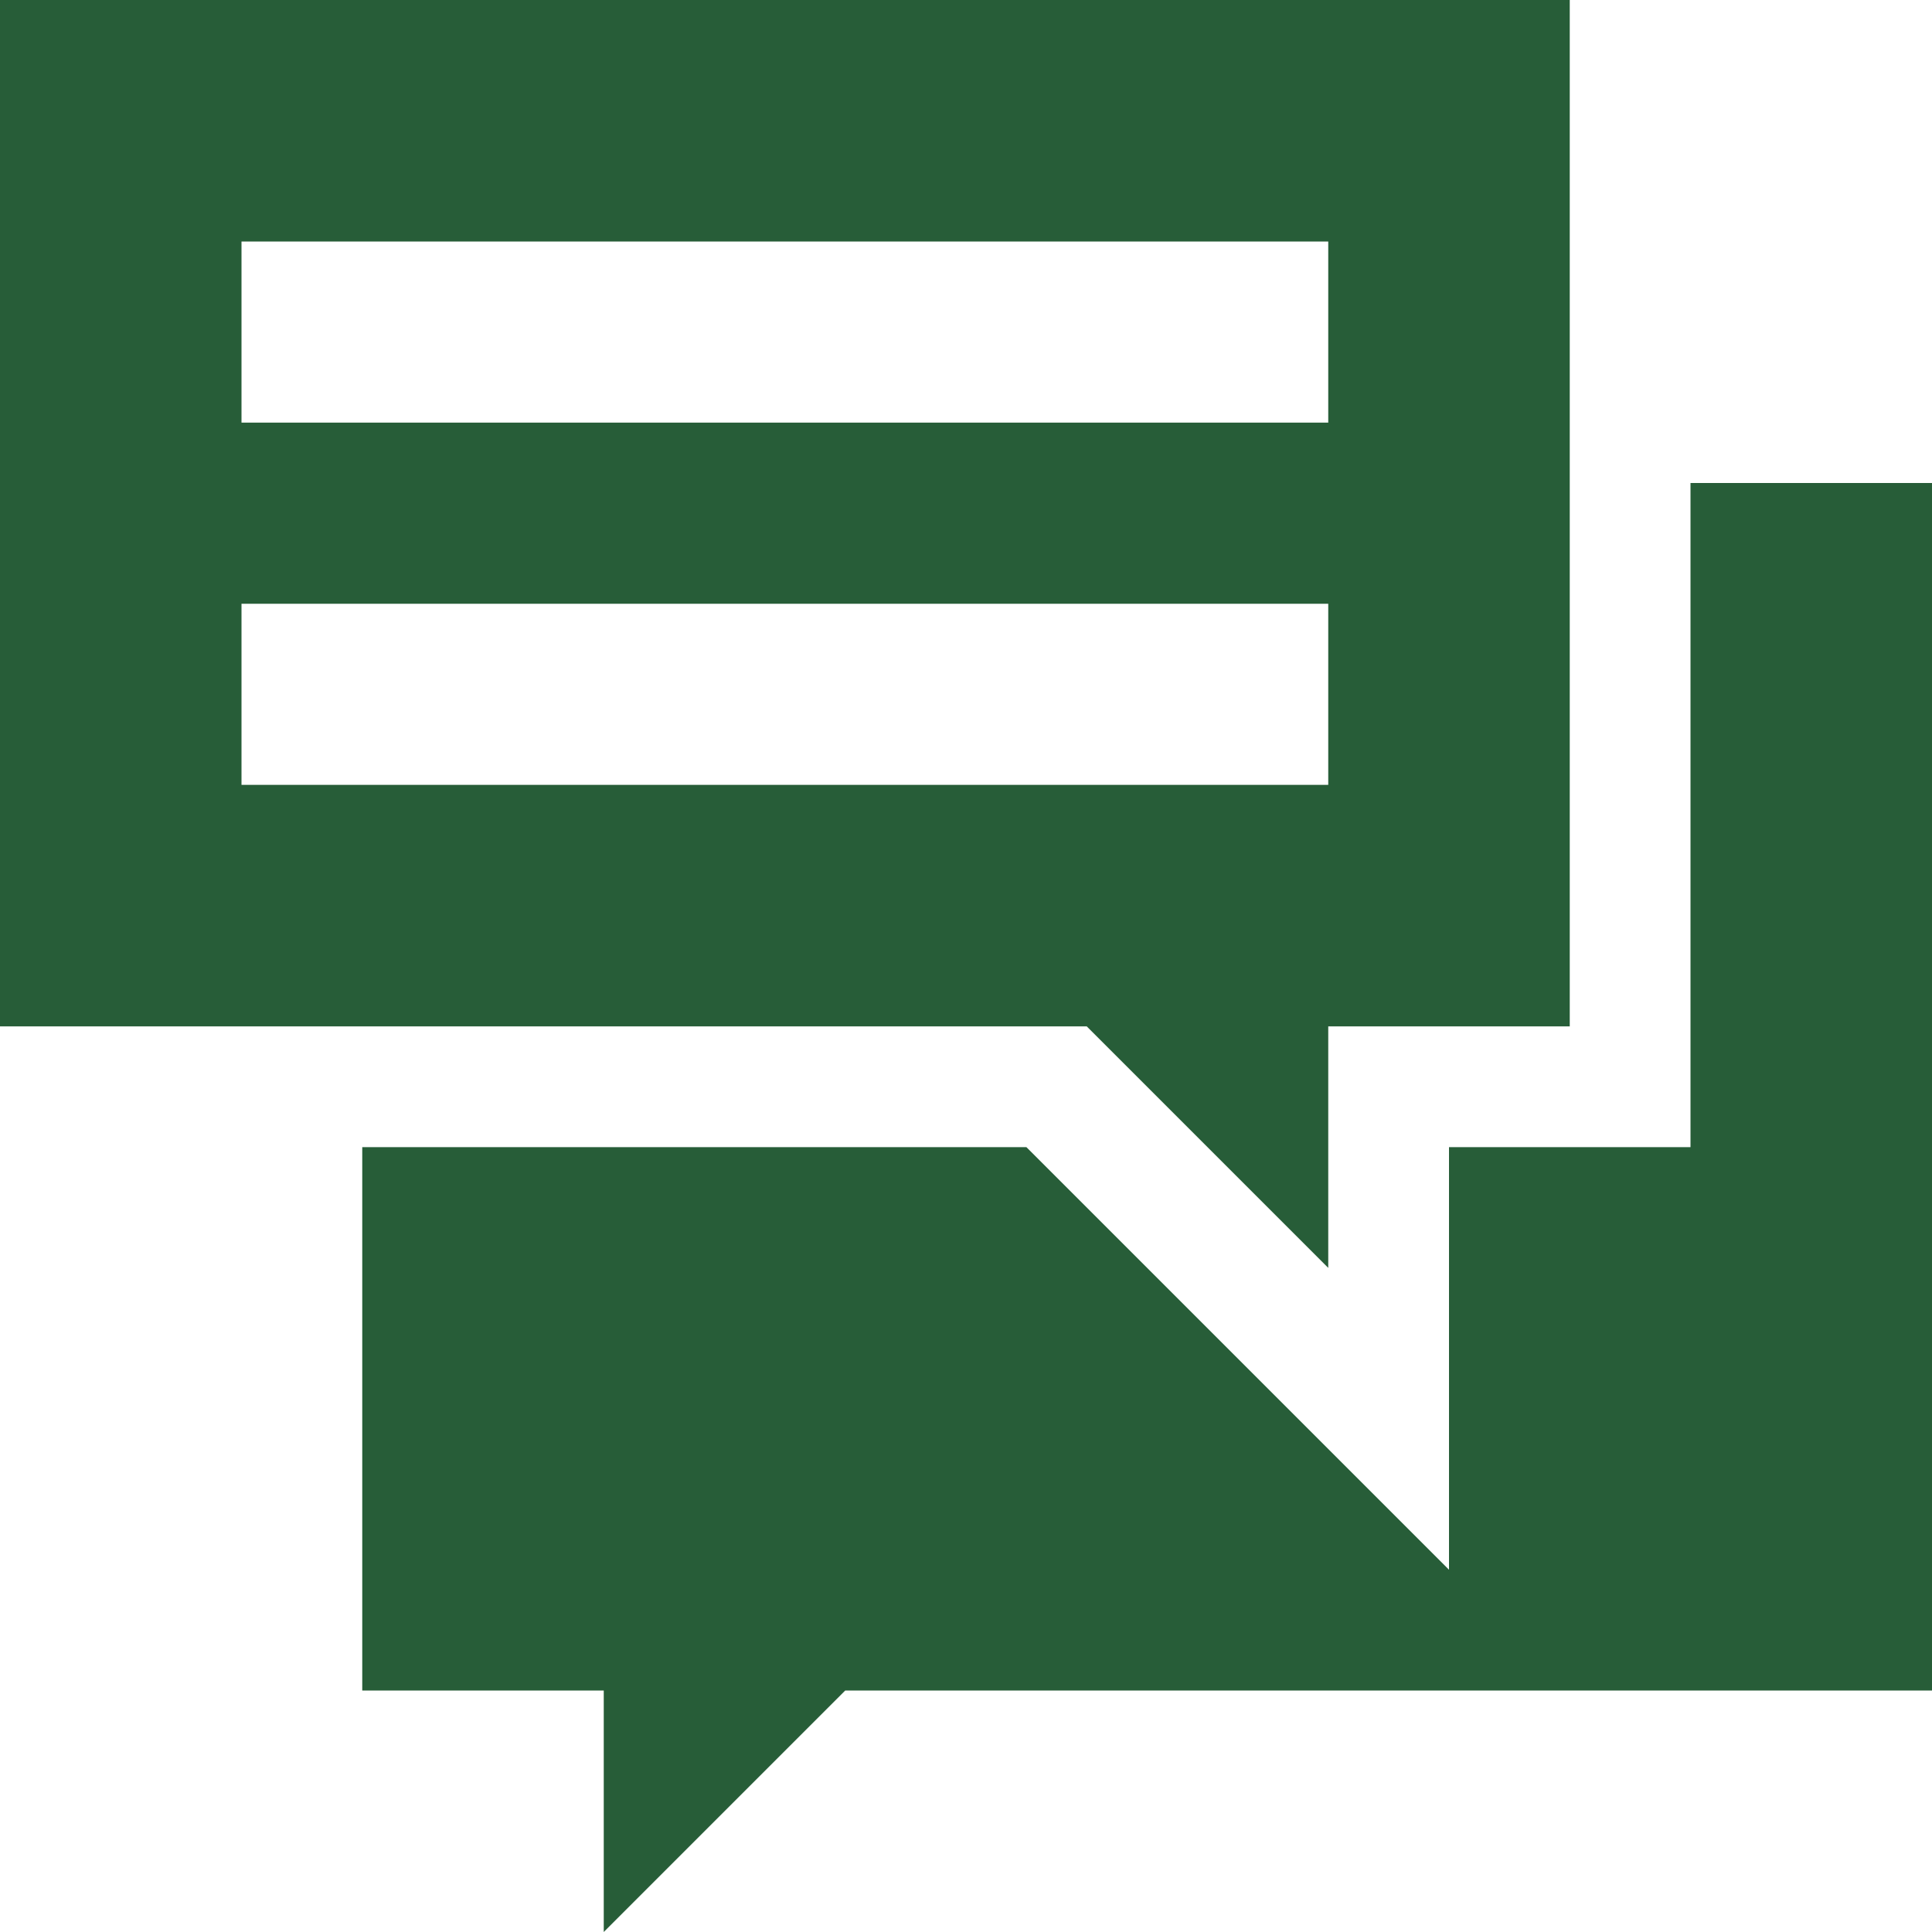 <svg width="20" height="20" viewBox="0 0 20 20" fill="none" xmlns="http://www.w3.org/2000/svg">
<g clip-path="url(#clip0)">
<path d="M3.75 17.5H6.25V20L8.75 17.5H20V5H17.5V11.875H15V16.25L10.625 11.875H3.75V17.5Z" fill="#275D38"/>
<path d="M0 0V10.625H11.25L13.75 13.125V10.625H16.25V0H0ZM13.75 8.125H2.5V6.25H13.75V8.125ZM13.75 4.375H2.5V2.5H13.75V4.375Z" fill="#275D38"/>
</g>
<defs>
<clipPath id="clip0">
<rect width="20" height="20" fill="white"/>
</clipPath>
</defs>
</svg>
